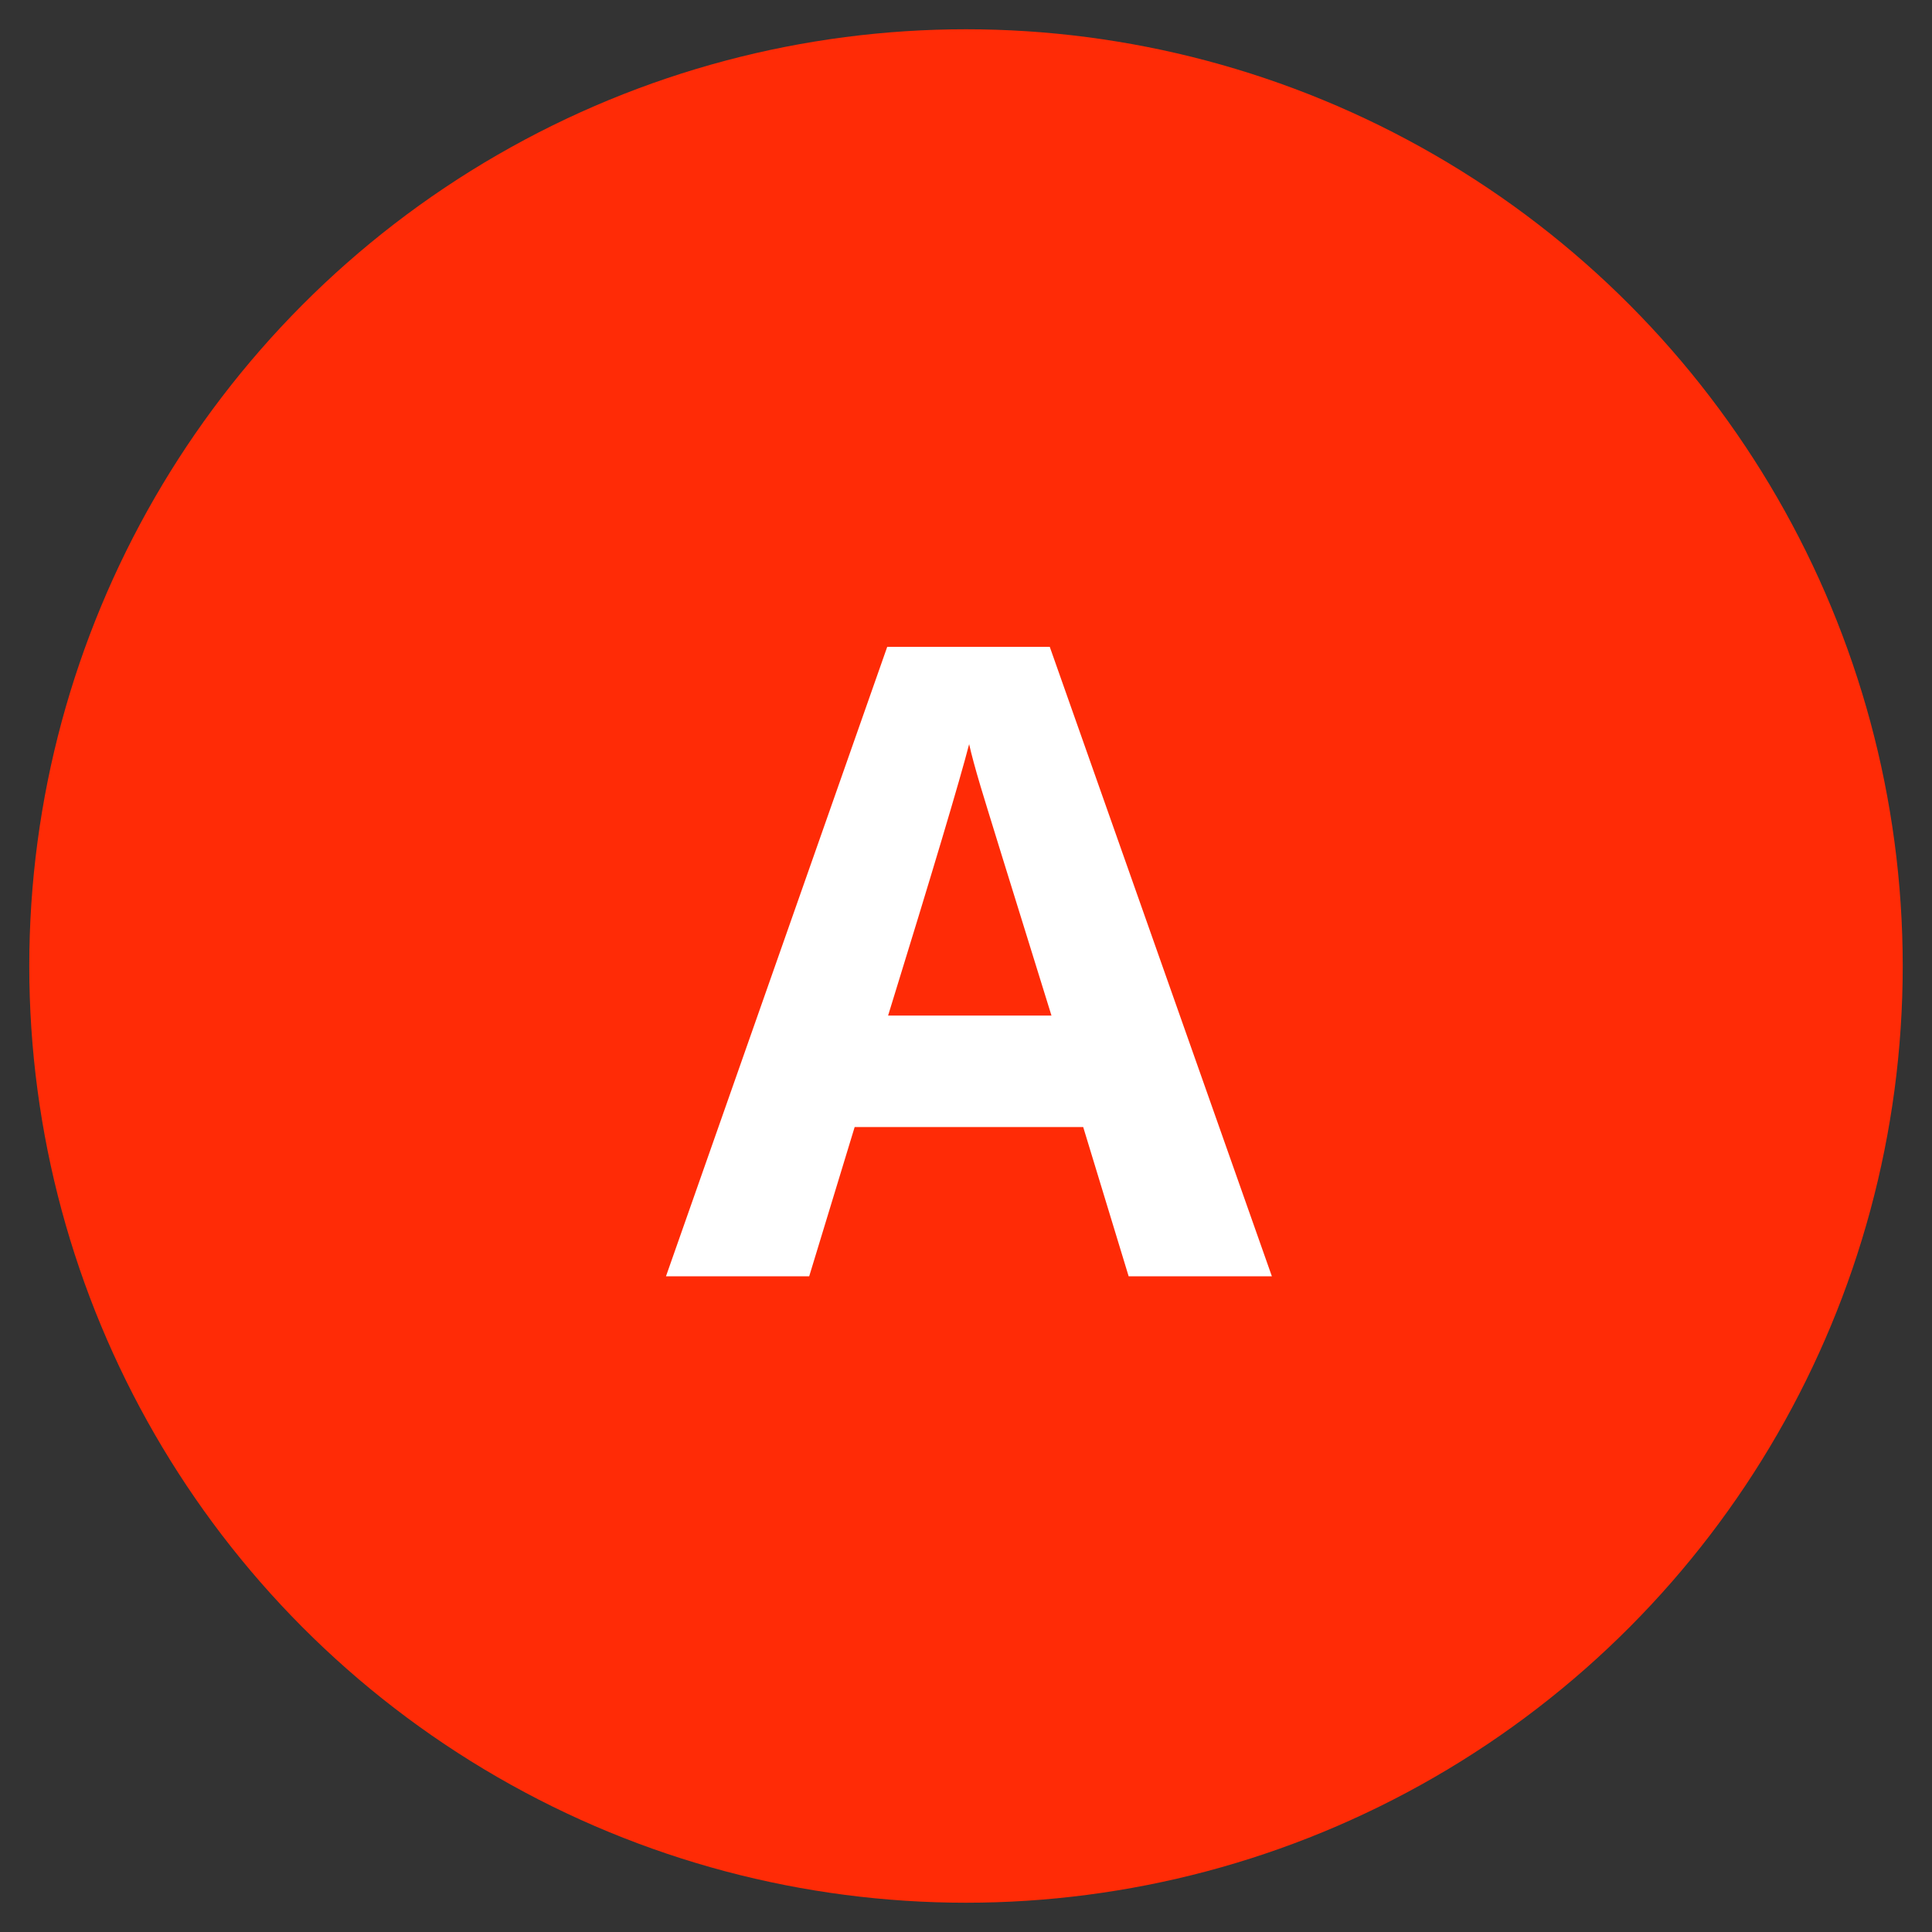<?xml version="1.0" encoding="UTF-8"?>
<svg width="330px" height="330px" viewBox="0 0 330 330" version="1.1" xmlns="http://www.w3.org/2000/svg" xmlns:xlink="http://www.w3.org/1999/xlink">
    <rect x="0" y="0" width="330" height="330" fill="#333333" stroke="none"/>
    <title>Class A</title>
    <g id="Class-A" stroke="none" stroke-width="1" fill="none" fill-rule="evenodd">
        <circle id="Oval" fill="#FF2B06" cx="165" cy="165" r="160"></circle>
        <g id="A" transform="translate(113.754, 110.48)" fill="#FFFFFF" fill-rule="nonzero">
            <path d="M79.028,107.52 L71.265,82.031 L32.227,82.031 L24.463,107.52 L0,107.52 L37.793,0 L65.552,0 L103.491,107.52 L79.028,107.52 Z M65.845,62.988 C58.667,39.893 54.626,26.831 53.723,23.804 C52.82,20.776 52.173,18.384 51.782,16.626 C50.171,22.876 45.557,38.33 37.939,62.988 L65.845,62.988 Z"></path>
        </g>
    </g>
</svg>